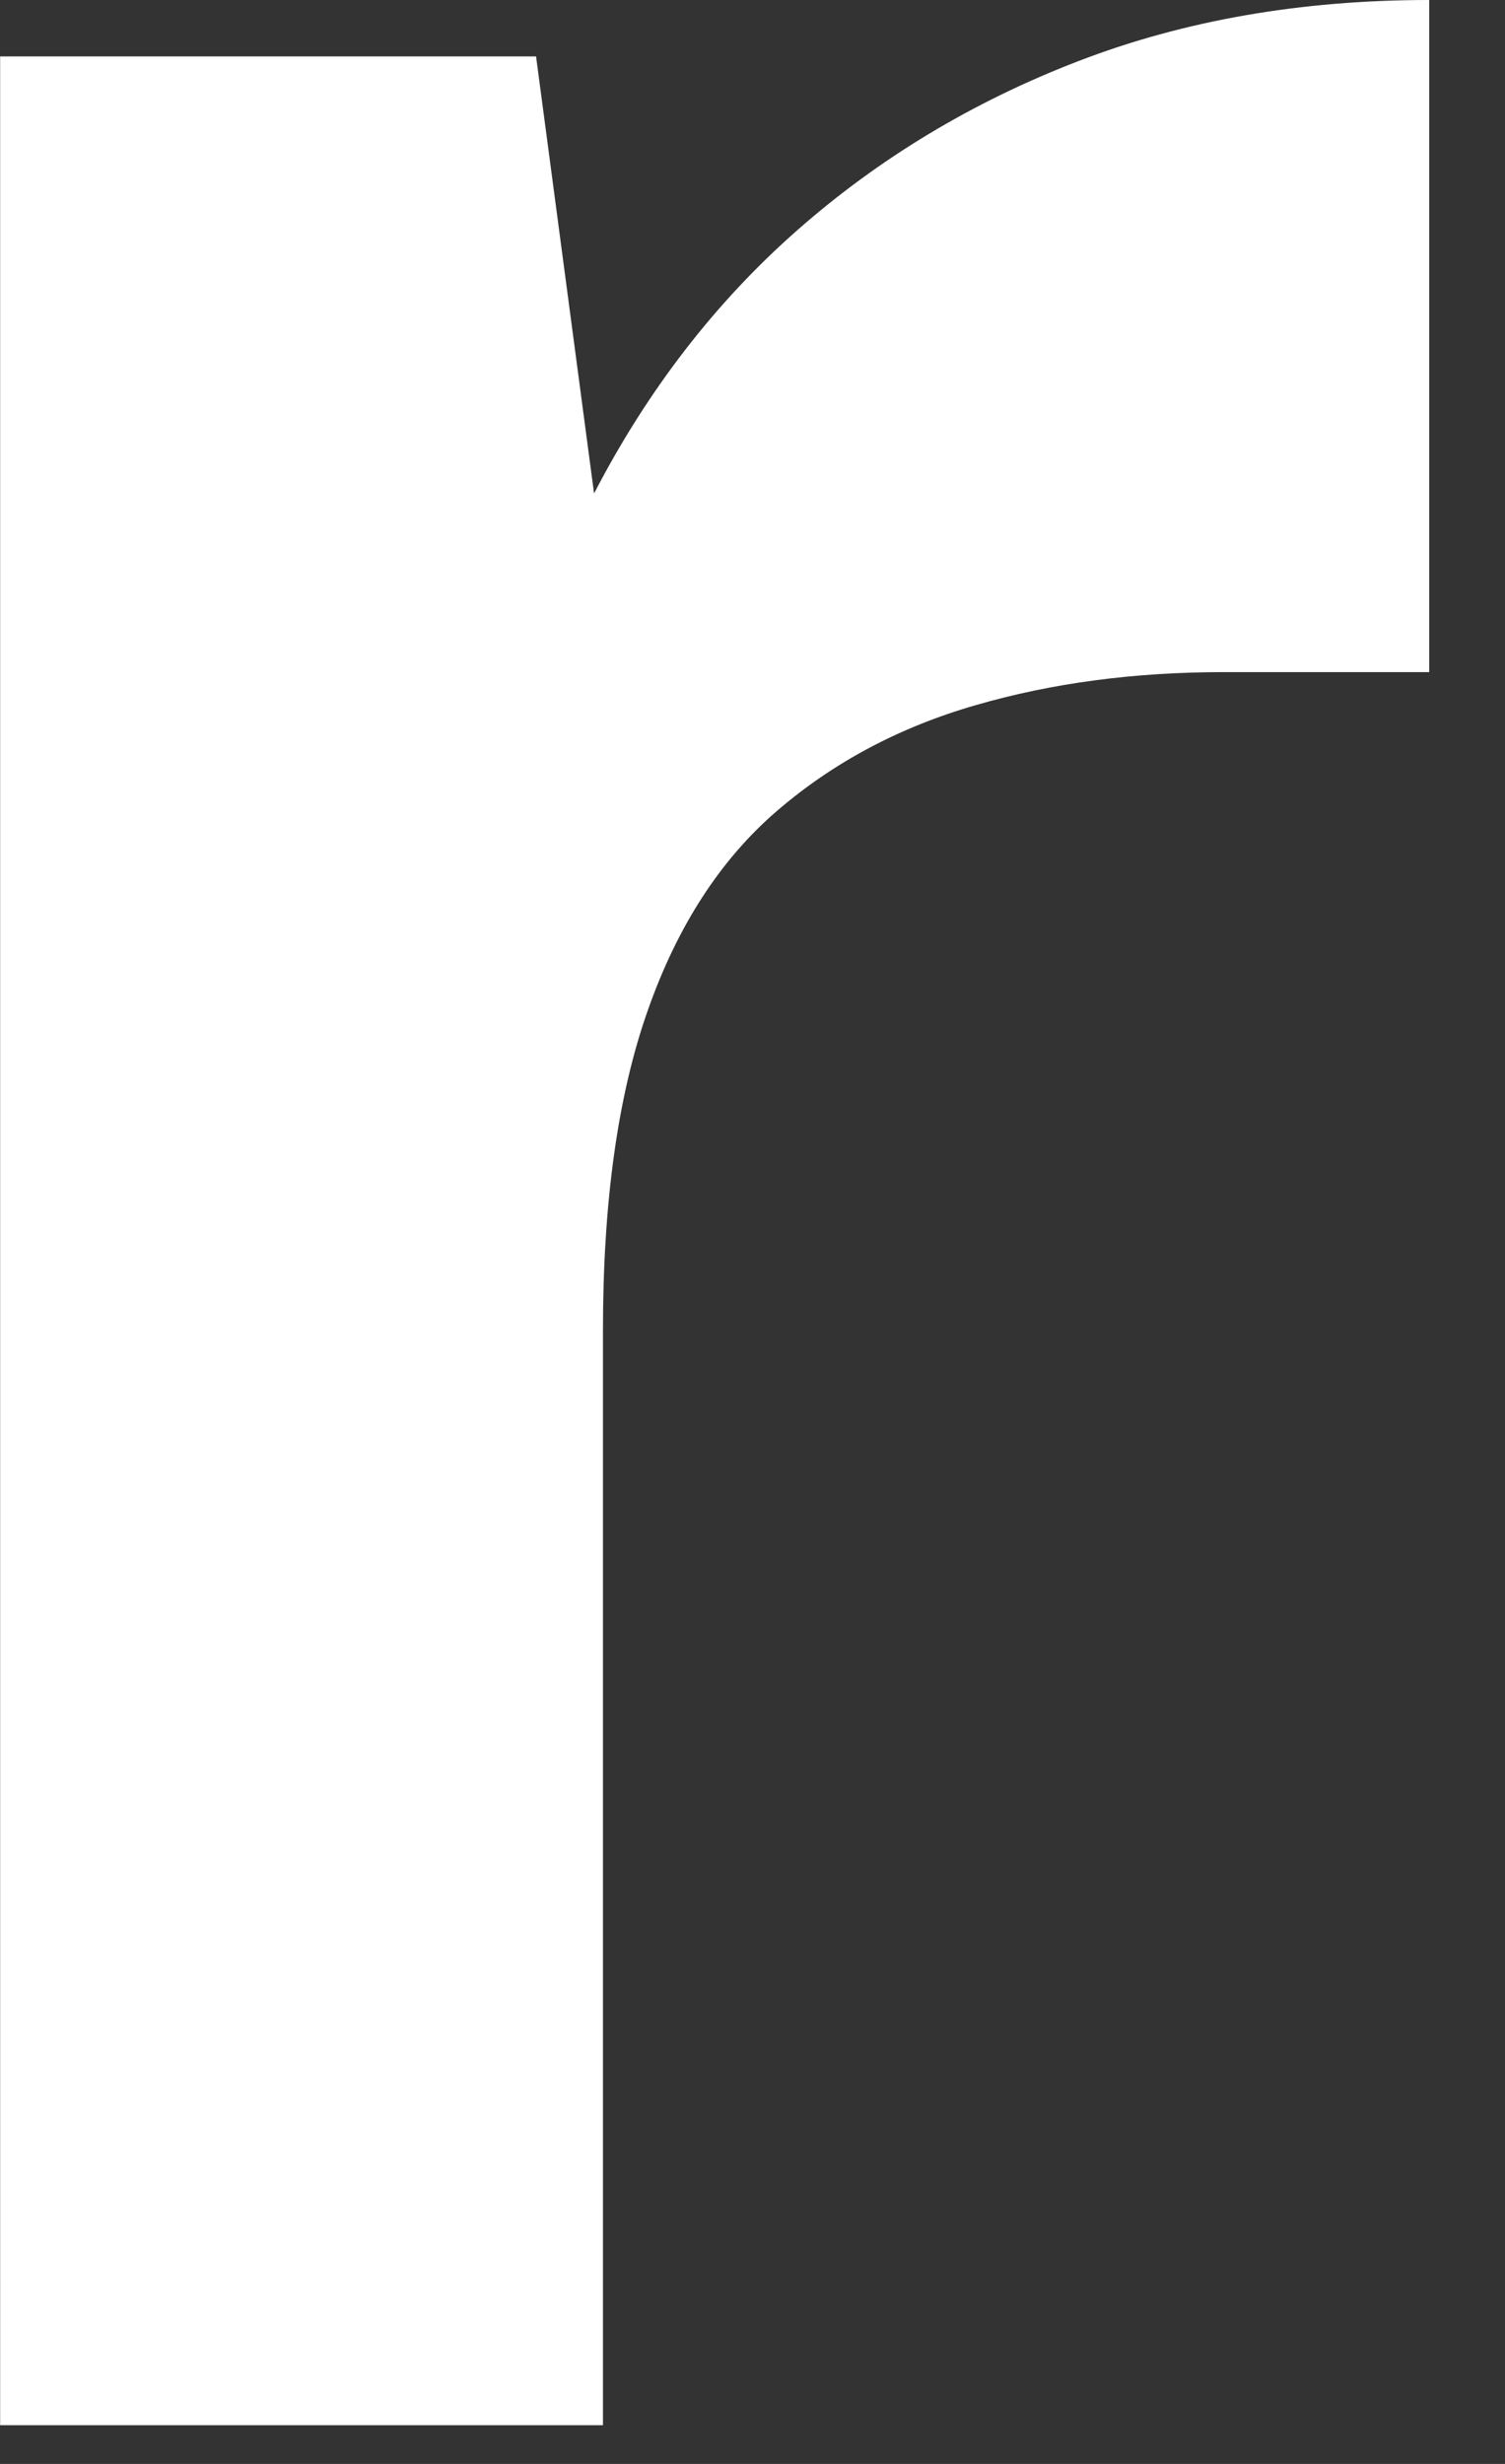 <?xml version="1.0" encoding="utf-8"?>
<svg xmlns="http://www.w3.org/2000/svg" fill="none" height="100%" overflow="visible" preserveAspectRatio="none" style="display: block;" viewBox="0 0 11 18" width="100%">
<rect x="0" y="0" width="11" height="18" fill="#333333" stroke="none"/>
<path d="M0.001 17.716V0.412H3.918L4.342 3.605C4.733 2.85 5.228 2.209 5.827 1.682C6.425 1.156 7.11 0.743 7.883 0.446C8.655 0.149 9.51 0 10.446 0V4.91H8.944C8.292 4.91 7.688 4.99 7.133 5.151C6.577 5.311 6.093 5.568 5.68 5.923C5.267 6.278 4.951 6.764 4.734 7.383C4.516 8.001 4.407 8.779 4.407 9.717V17.717H0L0.001 17.716Z" fill="white" id="Vector"/>
</svg>
